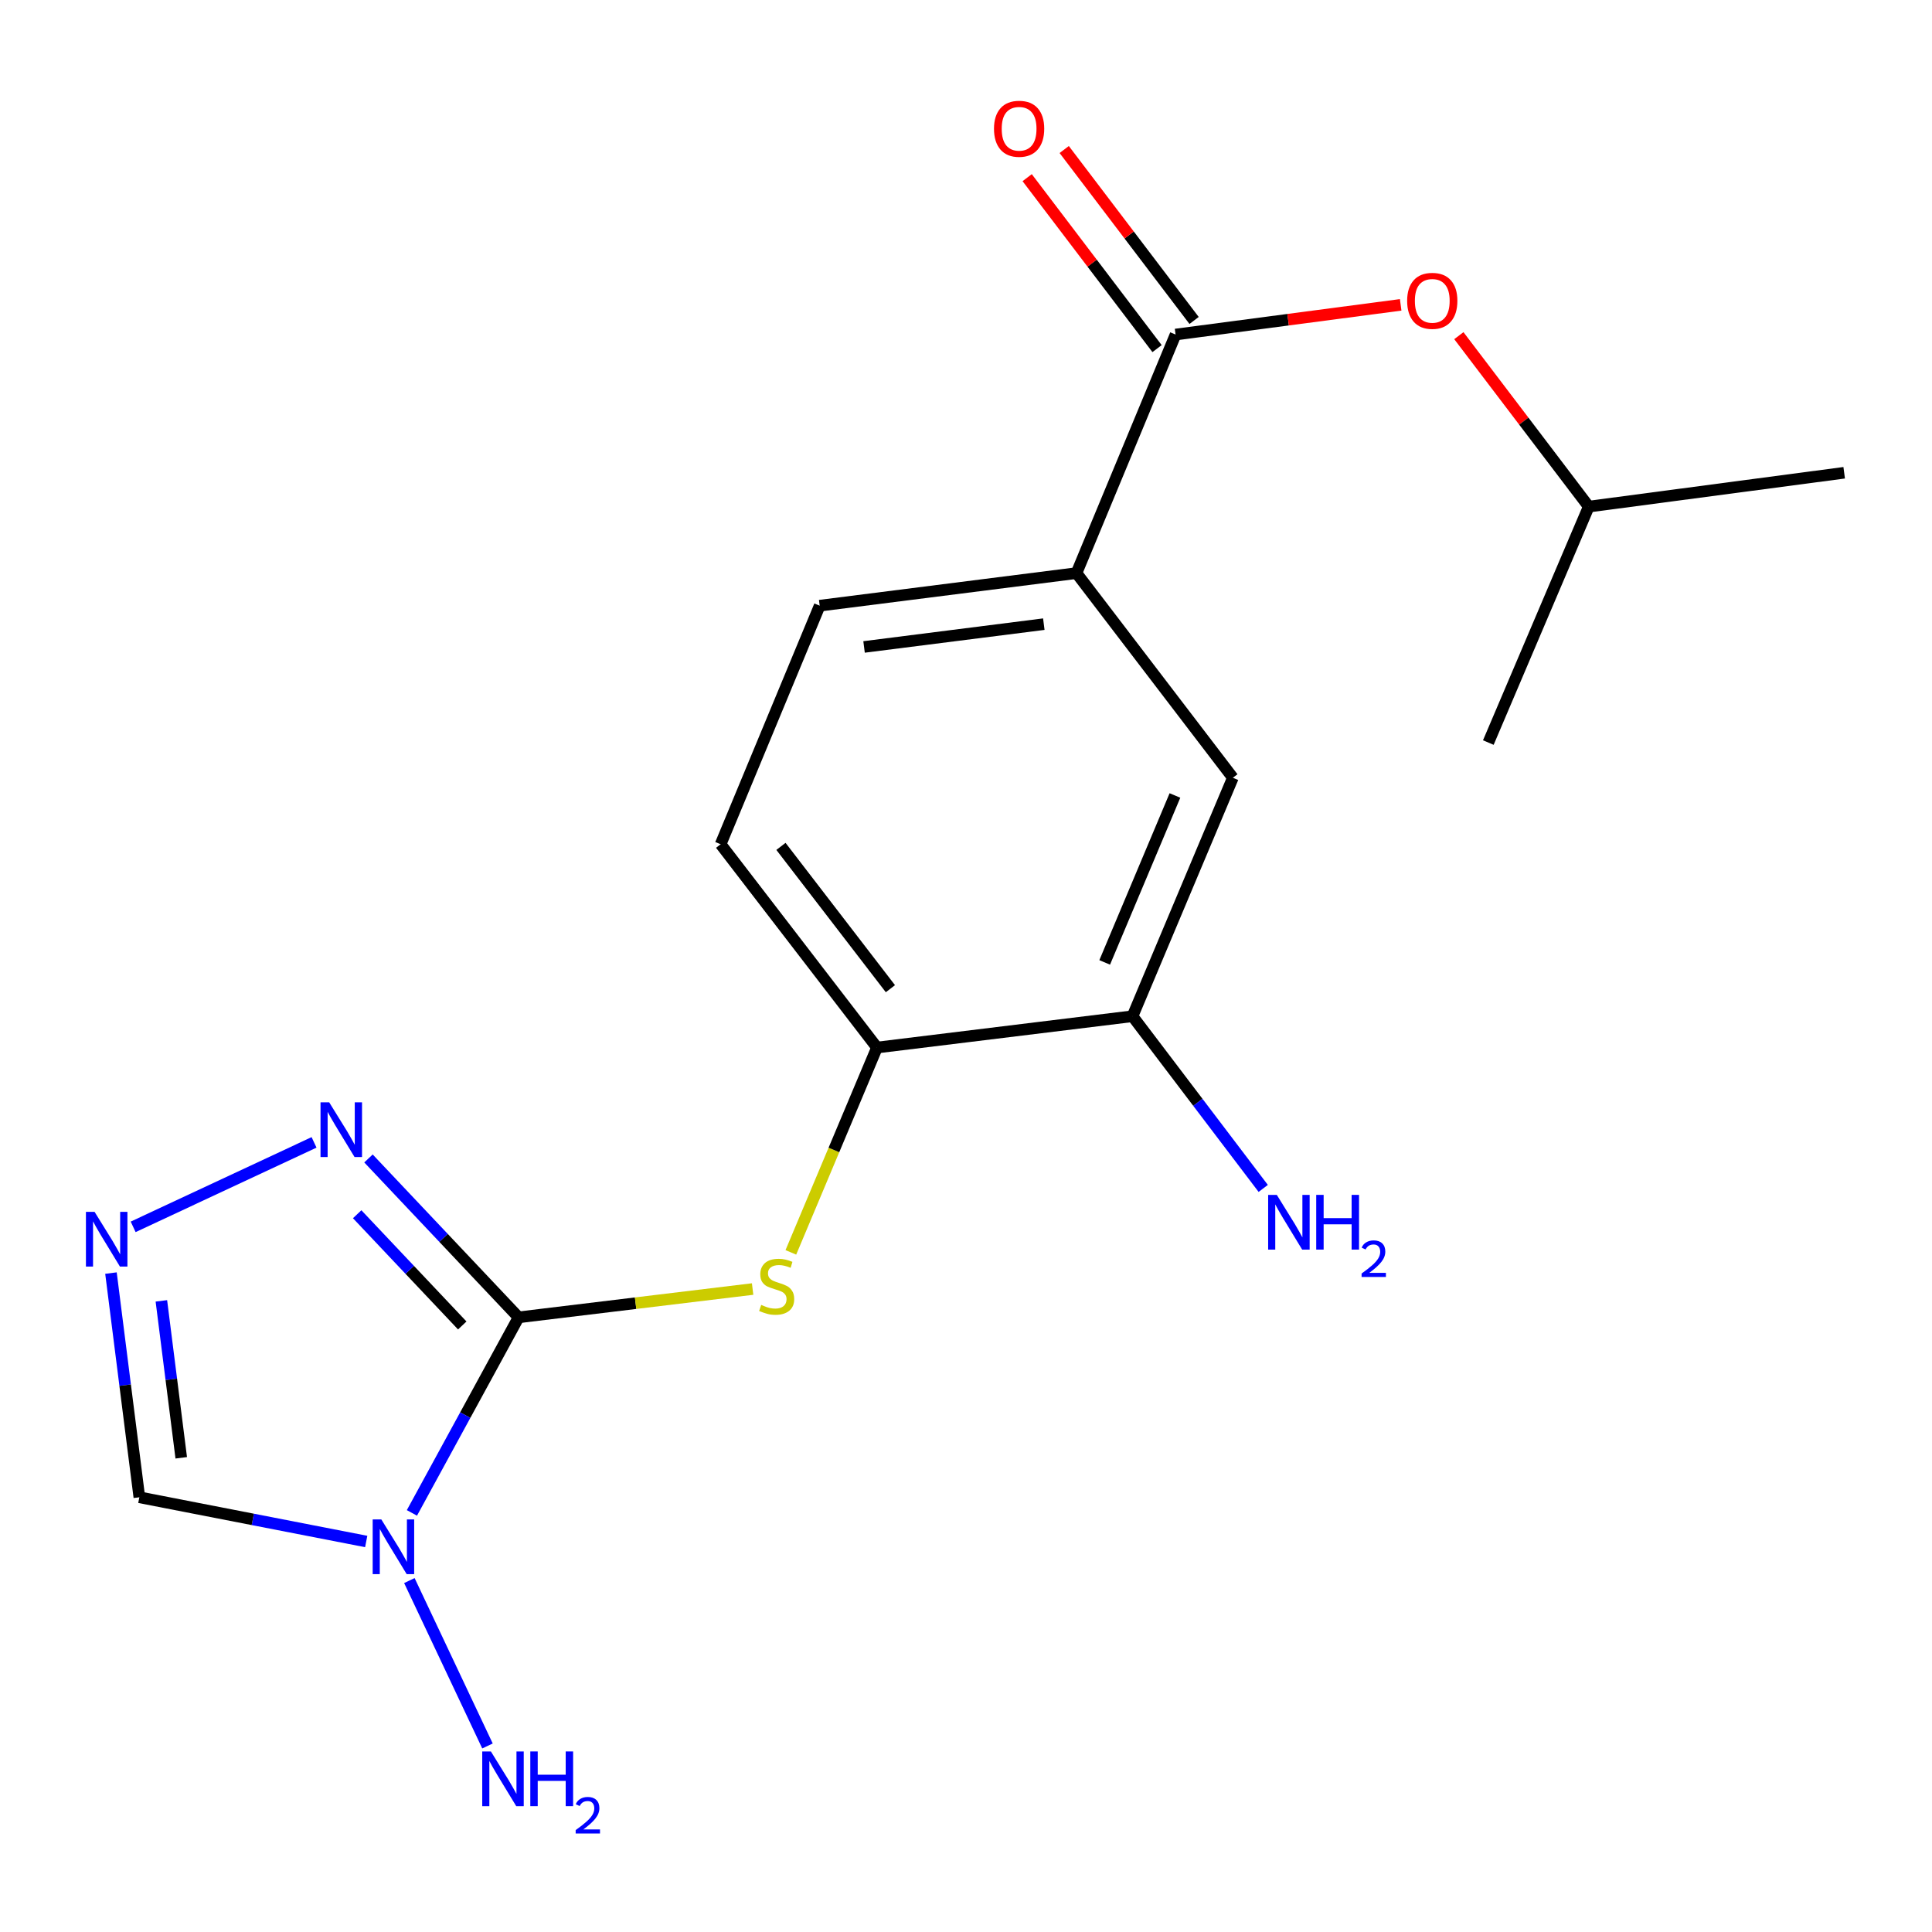 <?xml version='1.0' encoding='iso-8859-1'?>
<svg version='1.1' baseProfile='full'
              xmlns='http://www.w3.org/2000/svg'
                      xmlns:rdkit='http://www.rdkit.org/xml'
                      xmlns:xlink='http://www.w3.org/1999/xlink'
                  xml:space='preserve'
width='1000px' height='1000px' viewBox='0 0 1000 1000'>
<!-- END OF HEADER -->
<rect style='opacity:1.0;fill:#FFFFFF;stroke:none' width='1000' height='1000' x='0' y='0'> </rect>
<path class='bond-0' d='M 268.424,681.856 L 240.816,732.466' style='fill:none;fill-rule:evenodd;stroke:#000000;stroke-width:6px;stroke-linecap:butt;stroke-linejoin:miter;stroke-opacity:1' />
<path class='bond-0' d='M 240.816,732.466 L 213.207,783.077' style='fill:none;fill-rule:evenodd;stroke:#0000FF;stroke-width:6px;stroke-linecap:butt;stroke-linejoin:miter;stroke-opacity:1' />
<path class='bond-1' d='M 268.424,681.856 L 229.574,640.735' style='fill:none;fill-rule:evenodd;stroke:#000000;stroke-width:6px;stroke-linecap:butt;stroke-linejoin:miter;stroke-opacity:1' />
<path class='bond-1' d='M 229.574,640.735 L 190.724,599.614' style='fill:none;fill-rule:evenodd;stroke:#0000FF;stroke-width:6px;stroke-linecap:butt;stroke-linejoin:miter;stroke-opacity:1' />
<path class='bond-1' d='M 239.266,686.056 L 212.071,657.271' style='fill:none;fill-rule:evenodd;stroke:#000000;stroke-width:6px;stroke-linecap:butt;stroke-linejoin:miter;stroke-opacity:1' />
<path class='bond-1' d='M 212.071,657.271 L 184.876,628.486' style='fill:none;fill-rule:evenodd;stroke:#0000FF;stroke-width:6px;stroke-linecap:butt;stroke-linejoin:miter;stroke-opacity:1' />
<path class='bond-3' d='M 268.424,681.856 L 328.989,674.528' style='fill:none;fill-rule:evenodd;stroke:#000000;stroke-width:6px;stroke-linecap:butt;stroke-linejoin:miter;stroke-opacity:1' />
<path class='bond-3' d='M 328.989,674.528 L 389.553,667.201' style='fill:none;fill-rule:evenodd;stroke:#CCCC00;stroke-width:6px;stroke-linecap:butt;stroke-linejoin:miter;stroke-opacity:1' />
<path class='bond-4' d='M 189.548,797.873 L 130.837,786.431' style='fill:none;fill-rule:evenodd;stroke:#0000FF;stroke-width:6px;stroke-linecap:butt;stroke-linejoin:miter;stroke-opacity:1' />
<path class='bond-4' d='M 130.837,786.431 L 72.126,774.988' style='fill:none;fill-rule:evenodd;stroke:#000000;stroke-width:6px;stroke-linecap:butt;stroke-linejoin:miter;stroke-opacity:1' />
<path class='bond-12' d='M 211.892,818.099 L 252.318,903.71' style='fill:none;fill-rule:evenodd;stroke:#0000FF;stroke-width:6px;stroke-linecap:butt;stroke-linejoin:miter;stroke-opacity:1' />
<path class='bond-2' d='M 162.552,591.29 L 68.919,635.017' style='fill:none;fill-rule:evenodd;stroke:#0000FF;stroke-width:6px;stroke-linecap:butt;stroke-linejoin:miter;stroke-opacity:1' />
<path class='bond-19' d='M 57.436,658.942 L 64.781,716.965' style='fill:none;fill-rule:evenodd;stroke:#0000FF;stroke-width:6px;stroke-linecap:butt;stroke-linejoin:miter;stroke-opacity:1' />
<path class='bond-19' d='M 64.781,716.965 L 72.126,774.988' style='fill:none;fill-rule:evenodd;stroke:#000000;stroke-width:6px;stroke-linecap:butt;stroke-linejoin:miter;stroke-opacity:1' />
<path class='bond-19' d='M 83.528,673.325 L 88.669,713.941' style='fill:none;fill-rule:evenodd;stroke:#0000FF;stroke-width:6px;stroke-linecap:butt;stroke-linejoin:miter;stroke-opacity:1' />
<path class='bond-19' d='M 88.669,713.941 L 93.811,754.557' style='fill:none;fill-rule:evenodd;stroke:#000000;stroke-width:6px;stroke-linecap:butt;stroke-linejoin:miter;stroke-opacity:1' />
<path class='bond-6' d='M 409.343,648.227 L 431.635,595.218' style='fill:none;fill-rule:evenodd;stroke:#CCCC00;stroke-width:6px;stroke-linecap:butt;stroke-linejoin:miter;stroke-opacity:1' />
<path class='bond-6' d='M 431.635,595.218 L 453.927,542.21' style='fill:none;fill-rule:evenodd;stroke:#000000;stroke-width:6px;stroke-linecap:butt;stroke-linejoin:miter;stroke-opacity:1' />
<path class='bond-5' d='M 608.475,173.157 L 557.186,296.643' style='fill:none;fill-rule:evenodd;stroke:#000000;stroke-width:6px;stroke-linecap:butt;stroke-linejoin:miter;stroke-opacity:1' />
<path class='bond-10' d='M 608.475,173.157 L 666.731,165.474' style='fill:none;fill-rule:evenodd;stroke:#000000;stroke-width:6px;stroke-linecap:butt;stroke-linejoin:miter;stroke-opacity:1' />
<path class='bond-10' d='M 666.731,165.474 L 724.988,157.79' style='fill:none;fill-rule:evenodd;stroke:#FF0000;stroke-width:6px;stroke-linecap:butt;stroke-linejoin:miter;stroke-opacity:1' />
<path class='bond-11' d='M 618.061,165.874 L 584.447,121.632' style='fill:none;fill-rule:evenodd;stroke:#000000;stroke-width:6px;stroke-linecap:butt;stroke-linejoin:miter;stroke-opacity:1' />
<path class='bond-11' d='M 584.447,121.632 L 550.833,77.39' style='fill:none;fill-rule:evenodd;stroke:#FF0000;stroke-width:6px;stroke-linecap:butt;stroke-linejoin:miter;stroke-opacity:1' />
<path class='bond-11' d='M 598.889,180.441 L 565.274,136.199' style='fill:none;fill-rule:evenodd;stroke:#000000;stroke-width:6px;stroke-linecap:butt;stroke-linejoin:miter;stroke-opacity:1' />
<path class='bond-11' d='M 565.274,136.199 L 531.66,91.957' style='fill:none;fill-rule:evenodd;stroke:#FF0000;stroke-width:6px;stroke-linecap:butt;stroke-linejoin:miter;stroke-opacity:1' />
<path class='bond-8' d='M 453.927,542.21 L 586.188,525.997' style='fill:none;fill-rule:evenodd;stroke:#000000;stroke-width:6px;stroke-linecap:butt;stroke-linejoin:miter;stroke-opacity:1' />
<path class='bond-14' d='M 453.927,542.21 L 372.995,436.984' style='fill:none;fill-rule:evenodd;stroke:#000000;stroke-width:6px;stroke-linecap:butt;stroke-linejoin:miter;stroke-opacity:1' />
<path class='bond-14' d='M 460.874,511.746 L 404.221,438.088' style='fill:none;fill-rule:evenodd;stroke:#000000;stroke-width:6px;stroke-linecap:butt;stroke-linejoin:miter;stroke-opacity:1' />
<path class='bond-7' d='M 557.186,296.643 L 424.27,313.499' style='fill:none;fill-rule:evenodd;stroke:#000000;stroke-width:6px;stroke-linecap:butt;stroke-linejoin:miter;stroke-opacity:1' />
<path class='bond-7' d='M 540.278,323.059 L 447.236,334.858' style='fill:none;fill-rule:evenodd;stroke:#000000;stroke-width:6px;stroke-linecap:butt;stroke-linejoin:miter;stroke-opacity:1' />
<path class='bond-20' d='M 557.186,296.643 L 638.132,402.565' style='fill:none;fill-rule:evenodd;stroke:#000000;stroke-width:6px;stroke-linecap:butt;stroke-linejoin:miter;stroke-opacity:1' />
<path class='bond-9' d='M 586.188,525.997 L 638.132,402.565' style='fill:none;fill-rule:evenodd;stroke:#000000;stroke-width:6px;stroke-linecap:butt;stroke-linejoin:miter;stroke-opacity:1' />
<path class='bond-9' d='M 571.786,498.142 L 608.147,411.739' style='fill:none;fill-rule:evenodd;stroke:#000000;stroke-width:6px;stroke-linecap:butt;stroke-linejoin:miter;stroke-opacity:1' />
<path class='bond-15' d='M 586.188,525.997 L 620.016,570.559' style='fill:none;fill-rule:evenodd;stroke:#000000;stroke-width:6px;stroke-linecap:butt;stroke-linejoin:miter;stroke-opacity:1' />
<path class='bond-15' d='M 620.016,570.559 L 653.844,615.12' style='fill:none;fill-rule:evenodd;stroke:#0000FF;stroke-width:6px;stroke-linecap:butt;stroke-linejoin:miter;stroke-opacity:1' />
<path class='bond-16' d='M 755.098,173.74 L 788.718,217.982' style='fill:none;fill-rule:evenodd;stroke:#FF0000;stroke-width:6px;stroke-linecap:butt;stroke-linejoin:miter;stroke-opacity:1' />
<path class='bond-16' d='M 788.718,217.982 L 822.338,262.223' style='fill:none;fill-rule:evenodd;stroke:#000000;stroke-width:6px;stroke-linecap:butt;stroke-linejoin:miter;stroke-opacity:1' />
<path class='bond-13' d='M 424.27,313.499 L 372.995,436.984' style='fill:none;fill-rule:evenodd;stroke:#000000;stroke-width:6px;stroke-linecap:butt;stroke-linejoin:miter;stroke-opacity:1' />
<path class='bond-17' d='M 822.338,262.223 L 954.545,244.699' style='fill:none;fill-rule:evenodd;stroke:#000000;stroke-width:6px;stroke-linecap:butt;stroke-linejoin:miter;stroke-opacity:1' />
<path class='bond-18' d='M 822.338,262.223 L 770.354,384.345' style='fill:none;fill-rule:evenodd;stroke:#000000;stroke-width:6px;stroke-linecap:butt;stroke-linejoin:miter;stroke-opacity:1' />
<path  class='atom-1' d='M 197.378 786.459
L 206.658 801.459
Q 207.578 802.939, 209.058 805.619
Q 210.538 808.299, 210.618 808.459
L 210.618 786.459
L 214.378 786.459
L 214.378 814.779
L 210.498 814.779
L 200.538 798.379
Q 199.378 796.459, 198.138 794.259
Q 196.938 792.059, 196.578 791.379
L 196.578 814.779
L 192.898 814.779
L 192.898 786.459
L 197.378 786.459
' fill='#0000FF'/>
<path  class='atom-2' d='M 170.383 570.55
L 179.663 585.55
Q 180.583 587.03, 182.063 589.71
Q 183.543 592.39, 183.623 592.55
L 183.623 570.55
L 187.383 570.55
L 187.383 598.87
L 183.503 598.87
L 173.543 582.47
Q 172.383 580.55, 171.143 578.35
Q 169.943 576.15, 169.583 575.47
L 169.583 598.87
L 165.903 598.87
L 165.903 570.55
L 170.383 570.55
' fill='#0000FF'/>
<path  class='atom-3' d='M 48.957 627.256
L 58.237 642.256
Q 59.157 643.736, 60.637 646.416
Q 62.117 649.096, 62.197 649.256
L 62.197 627.256
L 65.957 627.256
L 65.957 655.576
L 62.077 655.576
L 52.117 639.176
Q 50.957 637.256, 49.717 635.056
Q 48.517 632.856, 48.157 632.176
L 48.157 655.576
L 44.477 655.576
L 44.477 627.256
L 48.957 627.256
' fill='#0000FF'/>
<path  class='atom-4' d='M 393.997 675.416
Q 394.317 675.536, 395.637 676.096
Q 396.957 676.656, 398.397 677.016
Q 399.877 677.336, 401.317 677.336
Q 403.997 677.336, 405.557 676.056
Q 407.117 674.736, 407.117 672.456
Q 407.117 670.896, 406.317 669.936
Q 405.557 668.976, 404.357 668.456
Q 403.157 667.936, 401.157 667.336
Q 398.637 666.576, 397.117 665.856
Q 395.637 665.136, 394.557 663.616
Q 393.517 662.096, 393.517 659.536
Q 393.517 655.976, 395.917 653.776
Q 398.357 651.576, 403.157 651.576
Q 406.437 651.576, 410.157 653.136
L 409.237 656.216
Q 405.837 654.816, 403.277 654.816
Q 400.517 654.816, 398.997 655.976
Q 397.477 657.096, 397.517 659.056
Q 397.517 660.576, 398.277 661.496
Q 399.077 662.416, 400.197 662.936
Q 401.357 663.456, 403.277 664.056
Q 405.837 664.856, 407.357 665.656
Q 408.877 666.456, 409.957 668.096
Q 411.077 669.696, 411.077 672.456
Q 411.077 676.376, 408.437 678.496
Q 405.837 680.576, 401.477 680.576
Q 398.957 680.576, 397.037 680.016
Q 395.157 679.496, 392.917 678.576
L 393.997 675.416
' fill='#CCCC00'/>
<path  class='atom-11' d='M 728.338 155.713
Q 728.338 148.913, 731.698 145.113
Q 735.058 141.313, 741.338 141.313
Q 747.618 141.313, 750.978 145.113
Q 754.338 148.913, 754.338 155.713
Q 754.338 162.593, 750.938 166.513
Q 747.538 170.393, 741.338 170.393
Q 735.098 170.393, 731.698 166.513
Q 728.338 162.633, 728.338 155.713
M 741.338 167.193
Q 745.658 167.193, 747.978 164.313
Q 750.338 161.393, 750.338 155.713
Q 750.338 150.153, 747.978 147.353
Q 745.658 144.513, 741.338 144.513
Q 737.018 144.513, 734.658 147.313
Q 732.338 150.113, 732.338 155.713
Q 732.338 161.433, 734.658 164.313
Q 737.018 167.193, 741.338 167.193
' fill='#FF0000'/>
<path  class='atom-12' d='M 514.489 66.647
Q 514.489 59.847, 517.849 56.047
Q 521.209 52.247, 527.489 52.247
Q 533.769 52.247, 537.129 56.047
Q 540.489 59.847, 540.489 66.647
Q 540.489 73.527, 537.089 77.447
Q 533.689 81.327, 527.489 81.327
Q 521.249 81.327, 517.849 77.447
Q 514.489 73.567, 514.489 66.647
M 527.489 78.127
Q 531.809 78.127, 534.129 75.247
Q 536.489 72.327, 536.489 66.647
Q 536.489 61.087, 534.129 58.287
Q 531.809 55.447, 527.489 55.447
Q 523.169 55.447, 520.809 58.247
Q 518.489 61.047, 518.489 66.647
Q 518.489 72.367, 520.809 75.247
Q 523.169 78.127, 527.489 78.127
' fill='#FF0000'/>
<path  class='atom-13' d='M 254.084 906.547
L 263.364 921.547
Q 264.284 923.027, 265.764 925.707
Q 267.244 928.387, 267.324 928.547
L 267.324 906.547
L 271.084 906.547
L 271.084 934.867
L 267.204 934.867
L 257.244 918.467
Q 256.084 916.547, 254.844 914.347
Q 253.644 912.147, 253.284 911.467
L 253.284 934.867
L 249.604 934.867
L 249.604 906.547
L 254.084 906.547
' fill='#0000FF'/>
<path  class='atom-13' d='M 274.484 906.547
L 278.324 906.547
L 278.324 918.587
L 292.804 918.587
L 292.804 906.547
L 296.644 906.547
L 296.644 934.867
L 292.804 934.867
L 292.804 921.787
L 278.324 921.787
L 278.324 934.867
L 274.484 934.867
L 274.484 906.547
' fill='#0000FF'/>
<path  class='atom-13' d='M 298.017 933.873
Q 298.704 932.105, 300.34 931.128
Q 301.977 930.125, 304.248 930.125
Q 307.072 930.125, 308.656 931.656
Q 310.24 933.187, 310.24 935.906
Q 310.24 938.678, 308.181 941.265
Q 306.148 943.853, 301.924 946.915
L 310.557 946.915
L 310.557 949.027
L 297.964 949.027
L 297.964 947.258
Q 301.449 944.777, 303.508 942.929
Q 305.594 941.081, 306.597 939.417
Q 307.6 937.754, 307.6 936.038
Q 307.6 934.243, 306.703 933.24
Q 305.805 932.237, 304.248 932.237
Q 302.743 932.237, 301.74 932.844
Q 300.736 933.451, 300.024 934.797
L 298.017 933.873
' fill='#0000FF'/>
<path  class='atom-16' d='M 660.874 618.467
L 670.154 633.467
Q 671.074 634.947, 672.554 637.627
Q 674.034 640.307, 674.114 640.467
L 674.114 618.467
L 677.874 618.467
L 677.874 646.787
L 673.994 646.787
L 664.034 630.387
Q 662.874 628.467, 661.634 626.267
Q 660.434 624.067, 660.074 623.387
L 660.074 646.787
L 656.394 646.787
L 656.394 618.467
L 660.874 618.467
' fill='#0000FF'/>
<path  class='atom-16' d='M 681.274 618.467
L 685.114 618.467
L 685.114 630.507
L 699.594 630.507
L 699.594 618.467
L 703.434 618.467
L 703.434 646.787
L 699.594 646.787
L 699.594 633.707
L 685.114 633.707
L 685.114 646.787
L 681.274 646.787
L 681.274 618.467
' fill='#0000FF'/>
<path  class='atom-16' d='M 704.807 645.794
Q 705.494 644.025, 707.13 643.048
Q 708.767 642.045, 711.038 642.045
Q 713.862 642.045, 715.446 643.576
Q 717.03 645.107, 717.03 647.826
Q 717.03 650.598, 714.971 653.186
Q 712.938 655.773, 708.714 658.835
L 717.347 658.835
L 717.347 660.947
L 704.754 660.947
L 704.754 659.178
Q 708.239 656.697, 710.298 654.849
Q 712.384 653.001, 713.387 651.338
Q 714.39 649.674, 714.39 647.958
Q 714.39 646.163, 713.493 645.16
Q 712.595 644.157, 711.038 644.157
Q 709.533 644.157, 708.53 644.764
Q 707.526 645.371, 706.814 646.718
L 704.807 645.794
' fill='#0000FF'/>
</svg>
